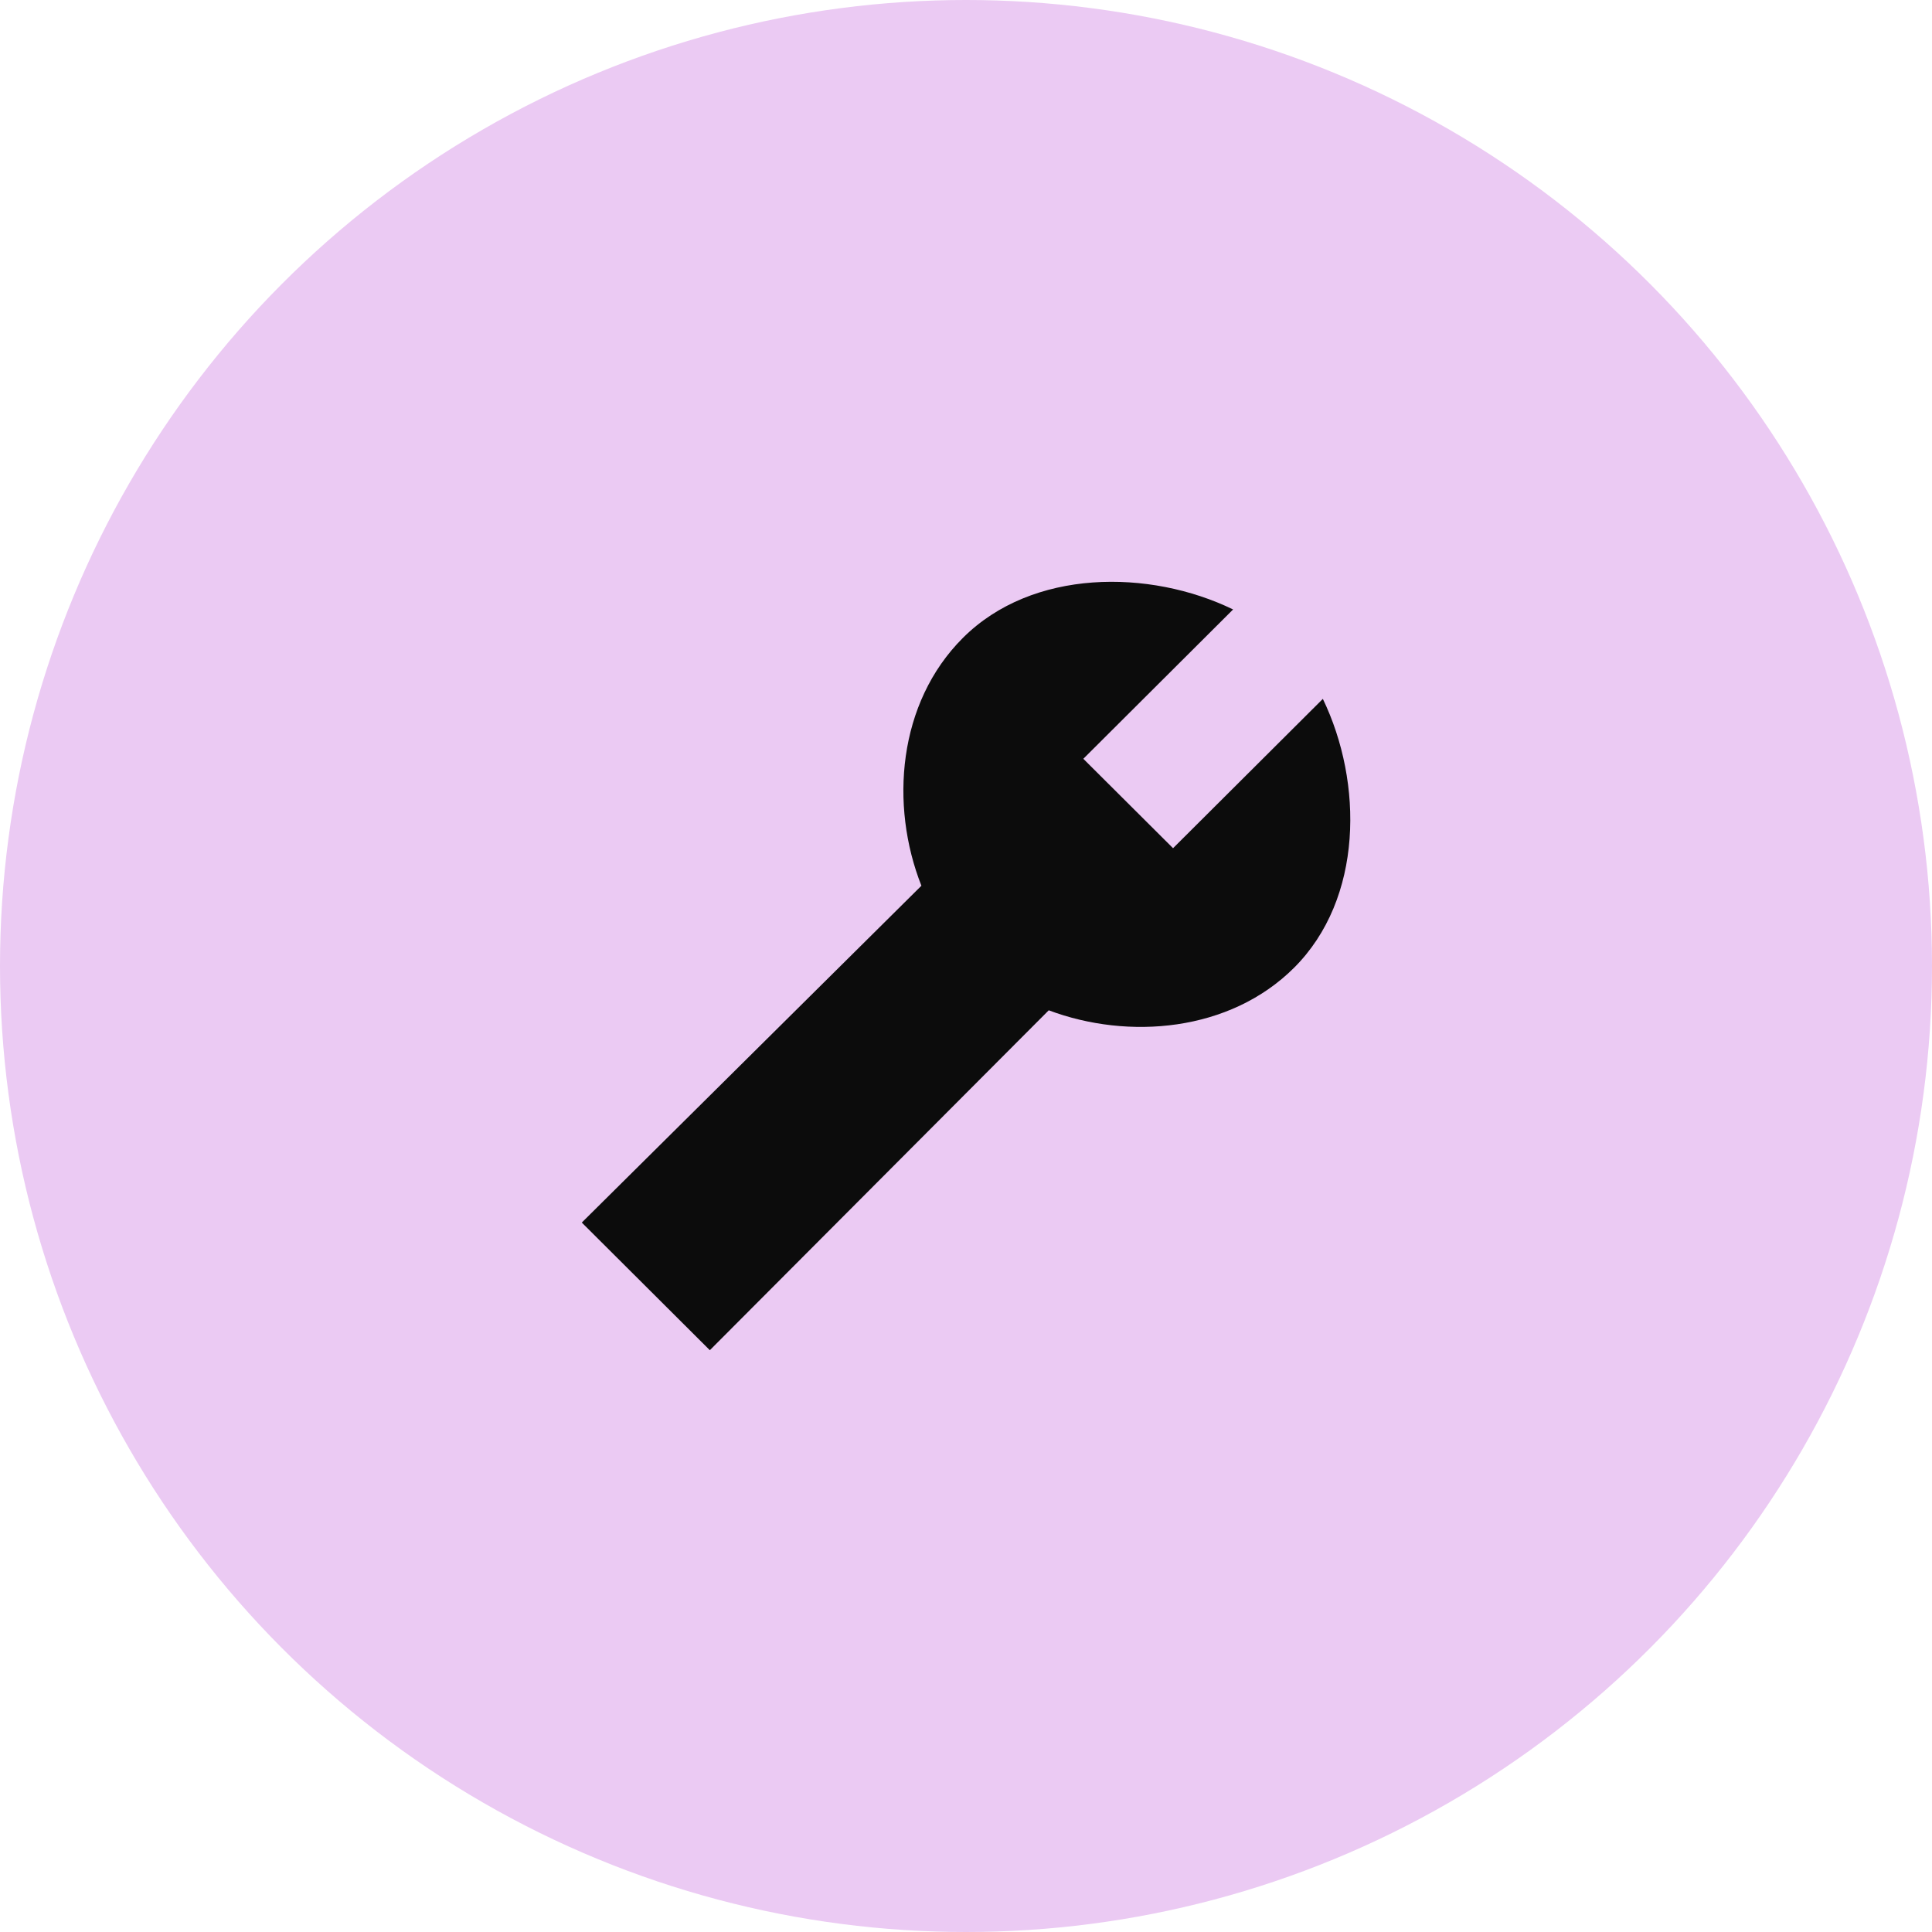 <svg width="88" height="88" viewBox="0 0 88 88" fill="none" xmlns="http://www.w3.org/2000/svg">
<circle cx="44" cy="44" r="44" fill="#EBCAF3"/>
<path d="M41.969 40.344L26.5 55.686L32.332 61.5L47.769 46.018C51.399 47.382 56.013 46.998 58.941 44.082C62.1 40.932 62.093 35.645 60.254 31.833L53.431 38.634L49.344 34.562L56.166 27.76C52.359 25.911 47.021 25.902 43.862 29.052C40.891 32.013 40.52 36.677 41.969 40.344Z" fill="#0C0C0C"/>
</svg>
